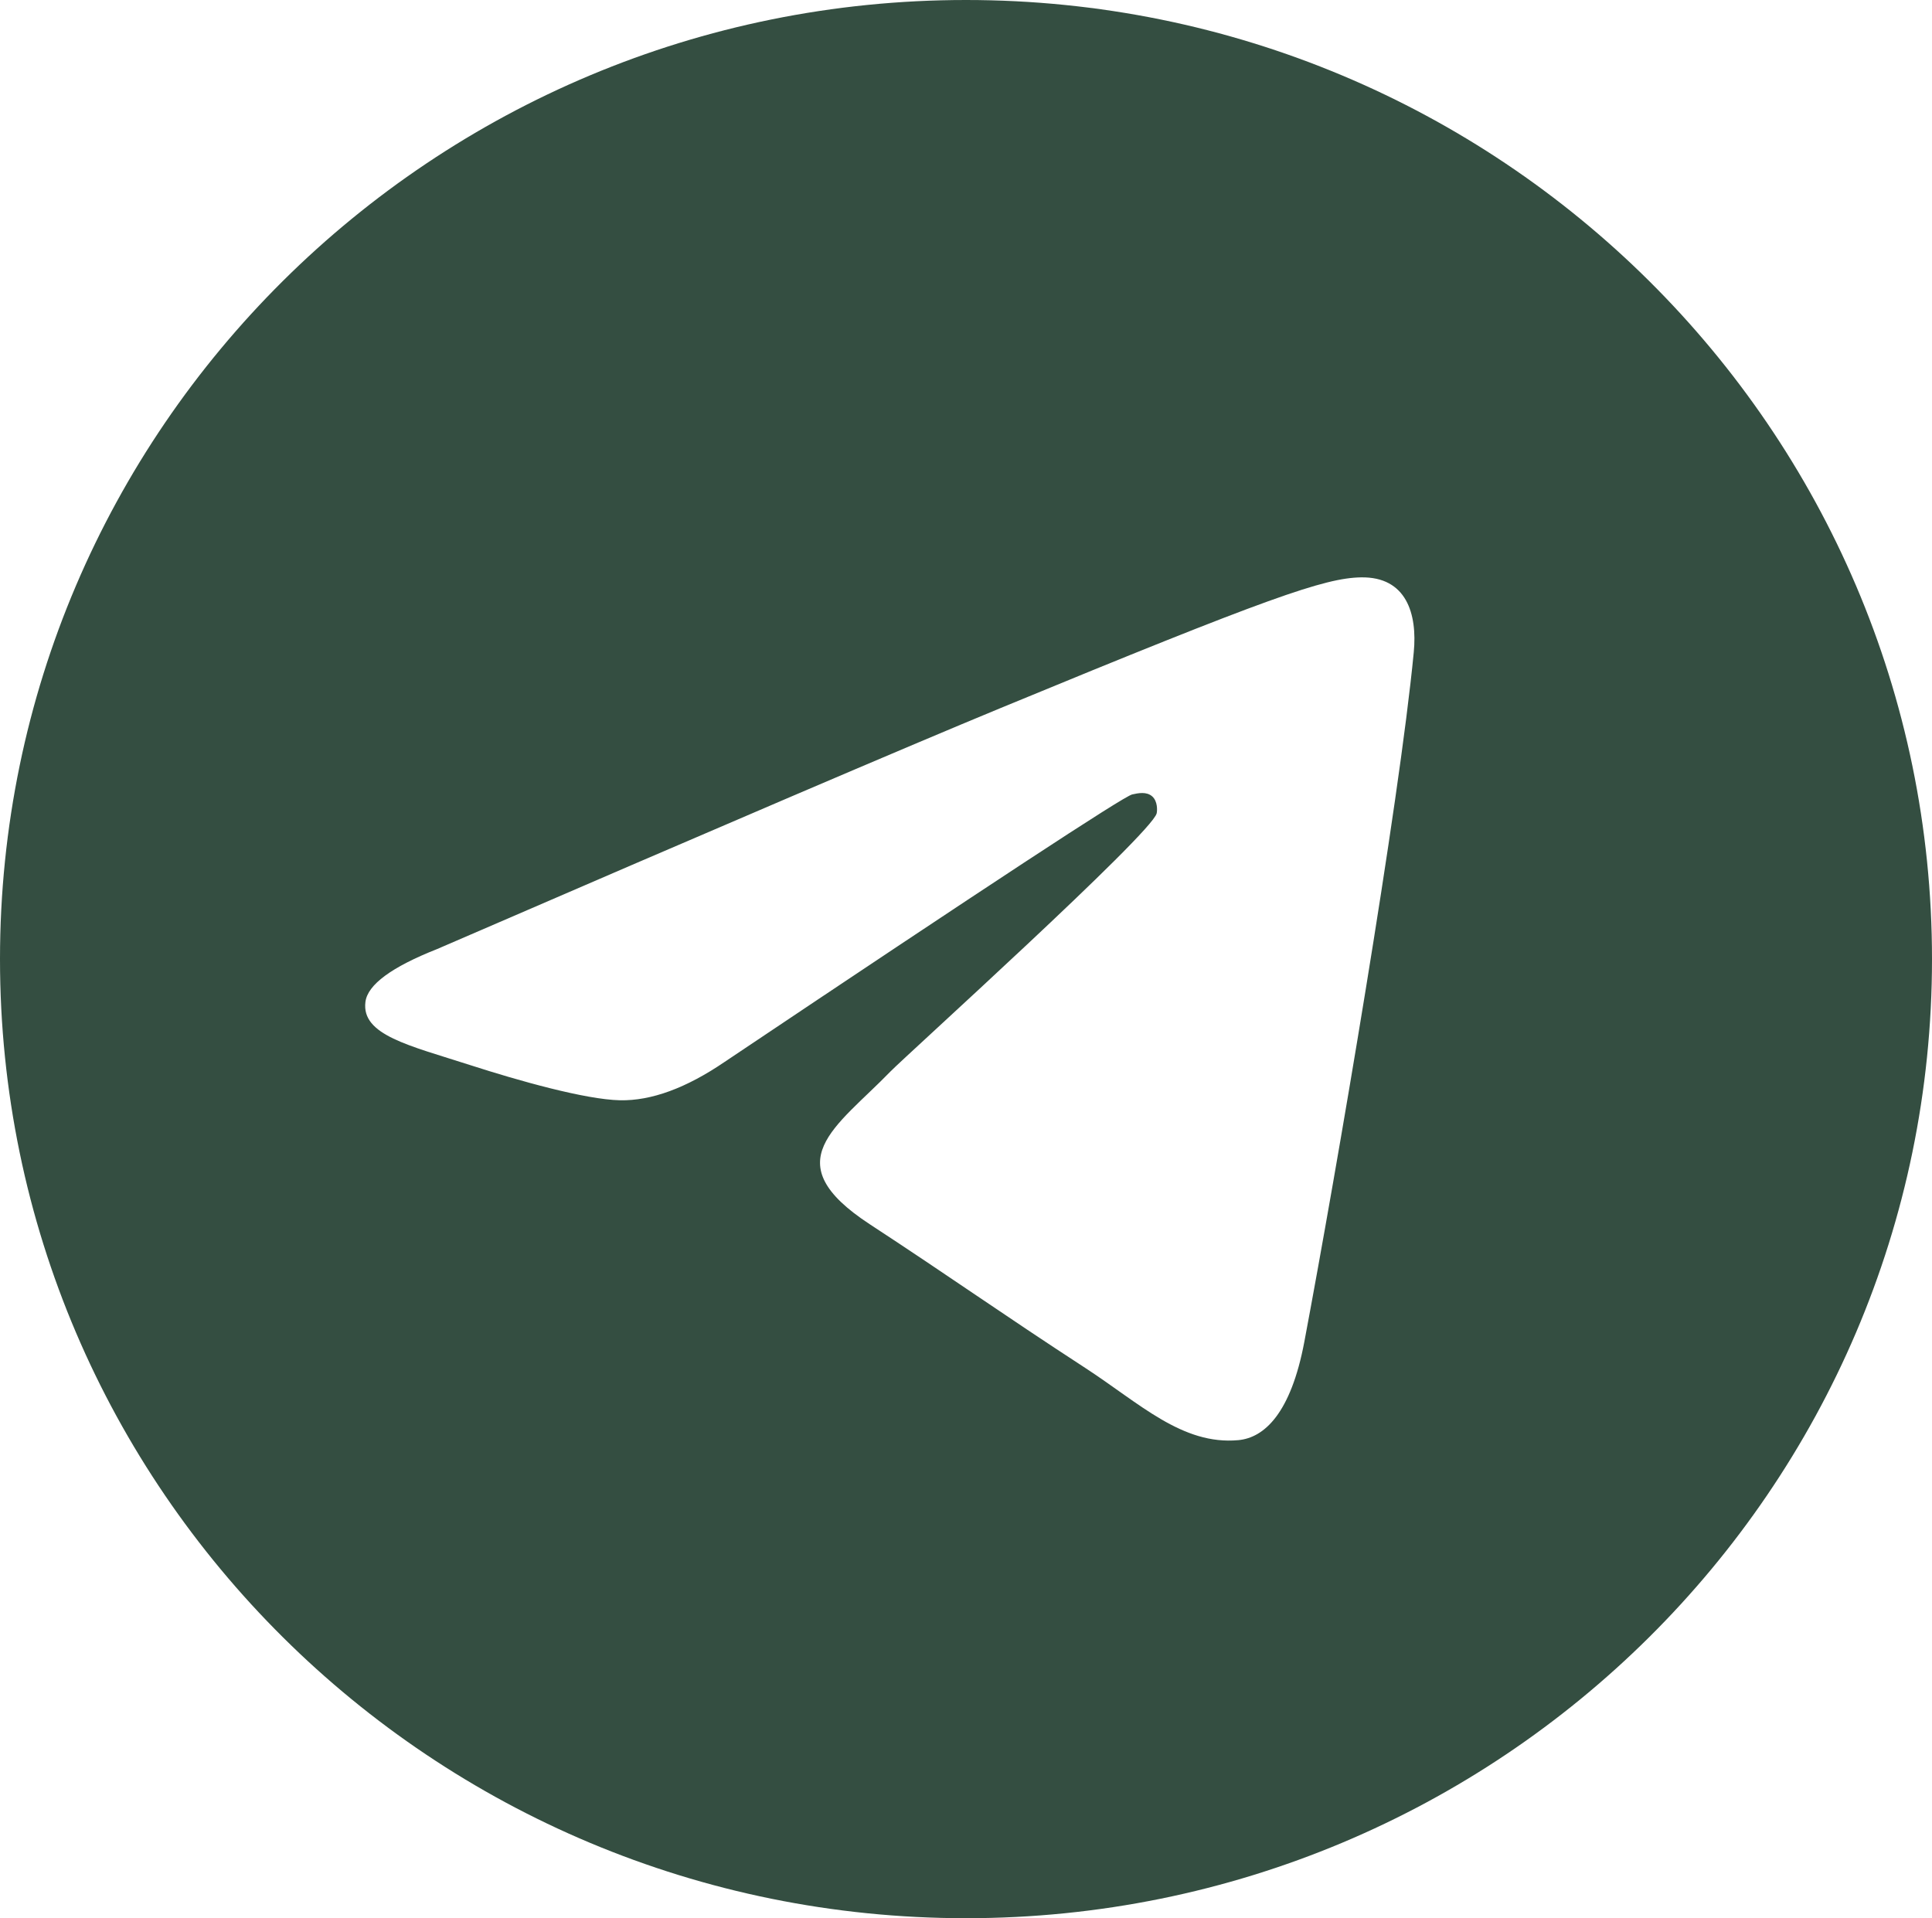 <?xml version="1.0" encoding="UTF-8"?> <svg xmlns="http://www.w3.org/2000/svg" width="141" height="140" viewBox="0 0 141 140" fill="none"><g clip-path="url(#clip0_1451_1151)"><path fill-rule="evenodd" clip-rule="evenodd" d="M70.5 0C31.565 0 0 31.341 0 70C0 108.659 31.565 140 70.5 140C109.435 140 141 108.659 141 70C141 31.341 109.435 0 70.5 0ZM103.178 47.605C102.118 58.674 97.527 85.534 95.192 97.932C94.203 103.179 92.256 104.937 90.372 105.109C86.28 105.484 83.171 102.421 79.205 99.84C73.001 95.802 69.495 93.289 63.472 89.348C56.51 84.793 61.024 82.291 64.989 78.2C66.028 77.129 84.066 60.837 84.415 59.361C84.46 59.175 84.501 58.486 84.088 58.122C83.675 57.758 83.066 57.884 82.628 57.982C82.006 58.122 72.092 64.627 52.892 77.498C50.077 79.417 47.53 80.35 45.244 80.303C42.727 80.248 37.886 78.889 34.286 77.727C29.872 76.303 26.363 75.548 26.669 73.128C26.826 71.868 28.575 70.58 31.912 69.262C52.465 60.37 66.168 54.51 73.025 51.677C92.605 43.592 96.673 42.186 99.325 42.139C102.647 42.081 103.448 44.804 103.178 47.605Z" fill="#344E41"></path></g><defs><clipPath id="clip0_1451_1151"><rect width="141" height="140" fill="white"></rect></clipPath></defs></svg> 
